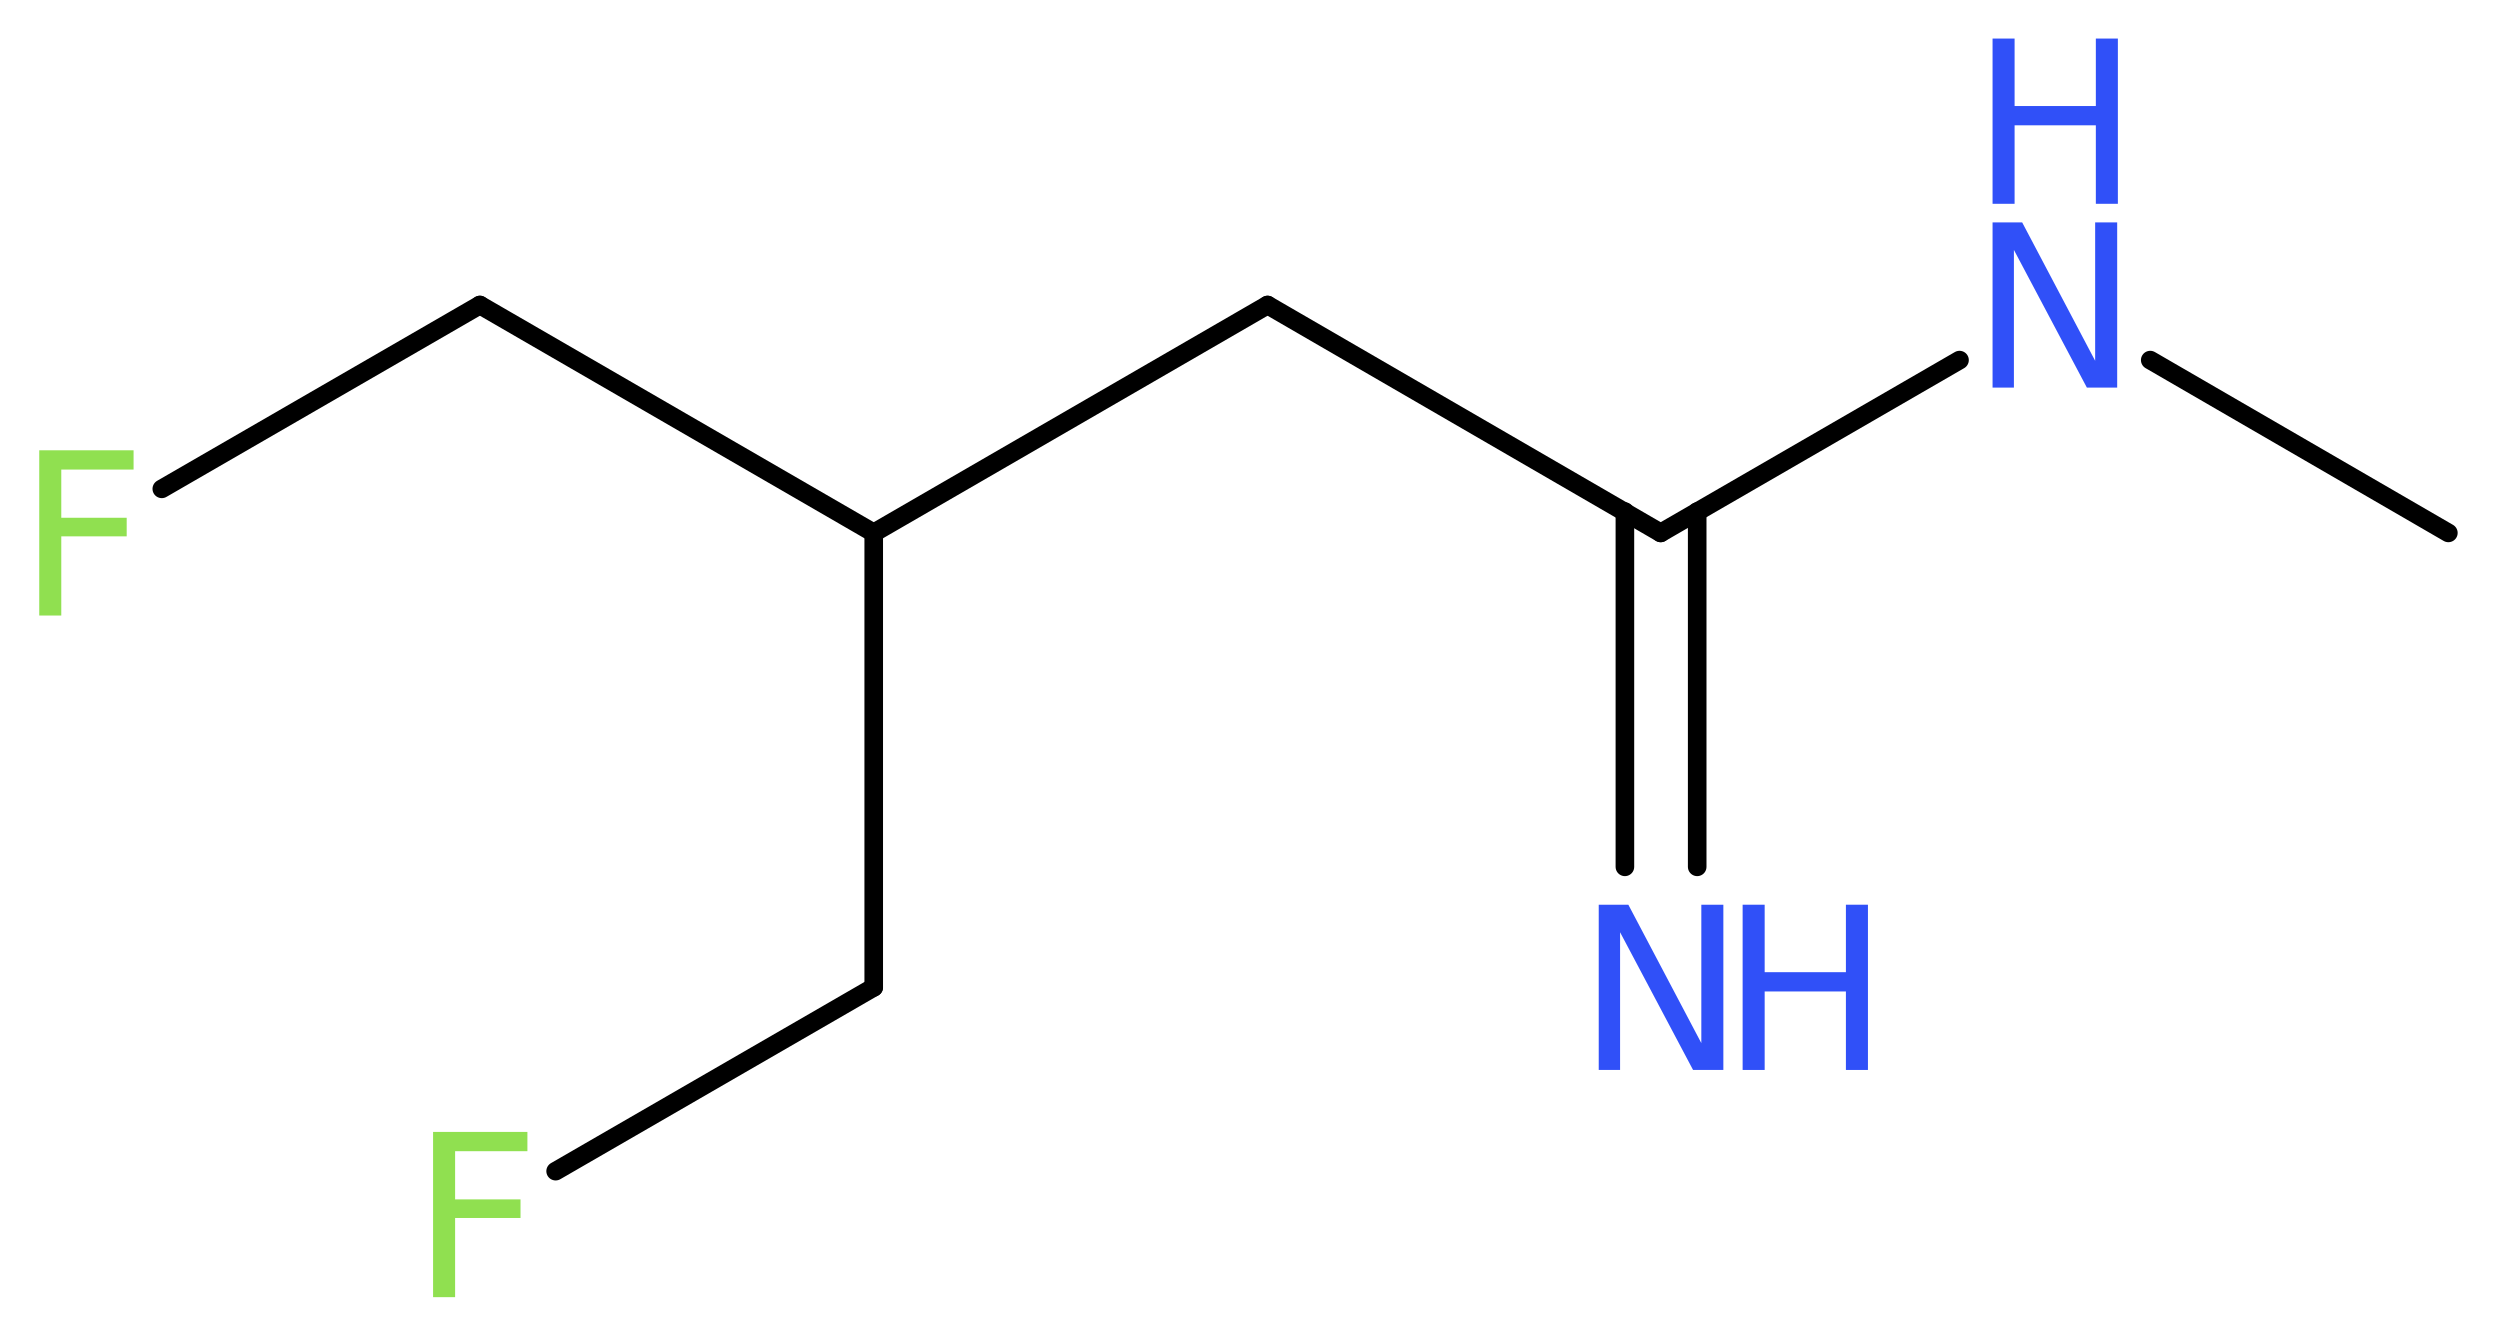 <?xml version='1.0' encoding='UTF-8'?>
<!DOCTYPE svg PUBLIC "-//W3C//DTD SVG 1.1//EN" "http://www.w3.org/Graphics/SVG/1.1/DTD/svg11.dtd">
<svg version='1.2' xmlns='http://www.w3.org/2000/svg' xmlns:xlink='http://www.w3.org/1999/xlink' width='36.31mm' height='19.4mm' viewBox='0 0 36.31 19.4'>
  <desc>Generated by the Chemistry Development Kit (http://github.com/cdk)</desc>
  <g stroke-linecap='round' stroke-linejoin='round' stroke='#000000' stroke-width='.27' fill='#3050F8'>
    <rect x='.0' y='.0' width='37.0' height='20.0' fill='#FFFFFF' stroke='none'/>
    <g id='mol1' class='mol'>
      <line id='mol1bnd1' class='bond' x1='35.56' y1='7.74' x2='31.23' y2='5.23'/>
      <line id='mol1bnd2' class='bond' x1='28.46' y1='5.23' x2='24.12' y2='7.74'/>
      <g id='mol1bnd3' class='bond'>
        <line x1='24.65' y1='7.43' x2='24.65' y2='12.59'/>
        <line x1='23.6' y1='7.43' x2='23.6' y2='12.59'/>
      </g>
      <line id='mol1bnd4' class='bond' x1='24.12' y1='7.74' x2='18.41' y2='4.43'/>
      <line id='mol1bnd5' class='bond' x1='18.41' y1='4.43' x2='12.69' y2='7.74'/>
      <line id='mol1bnd6' class='bond' x1='12.69' y1='7.74' x2='6.97' y2='4.43'/>
      <line id='mol1bnd7' class='bond' x1='6.97' y1='4.43' x2='2.35' y2='7.1'/>
      <line id='mol1bnd8' class='bond' x1='12.69' y1='7.74' x2='12.69' y2='14.34'/>
      <line id='mol1bnd9' class='bond' x1='12.69' y1='14.34' x2='8.07' y2='17.01'/>
      <g id='mol1atm2' class='atom'>
        <path d='M28.94 3.23h.43l1.06 2.01v-2.01h.32v2.4h-.44l-1.06 -2.0v2.0h-.31v-2.4z' stroke='none'/>
        <path d='M28.94 .56h.32v.98h1.18v-.98h.32v2.4h-.32v-1.14h-1.18v1.14h-.32v-2.4z' stroke='none'/>
      </g>
      <g id='mol1atm4' class='atom'>
        <path d='M23.22 13.14h.43l1.06 2.01v-2.01h.32v2.4h-.44l-1.06 -2.0v2.0h-.31v-2.4z' stroke='none'/>
        <path d='M25.31 13.14h.32v.98h1.18v-.98h.32v2.4h-.32v-1.14h-1.18v1.14h-.32v-2.4z' stroke='none'/>
      </g>
      <path id='mol1atm8' class='atom' d='M.56 6.54h1.38v.28h-1.05v.7h.95v.27h-.95v1.15h-.32v-2.4z' stroke='none' fill='#90E050'/>
      <path id='mol1atm10' class='atom' d='M6.28 16.44h1.38v.28h-1.05v.7h.95v.27h-.95v1.15h-.32v-2.4z' stroke='none' fill='#90E050'/>
    </g>
  </g>
</svg>
